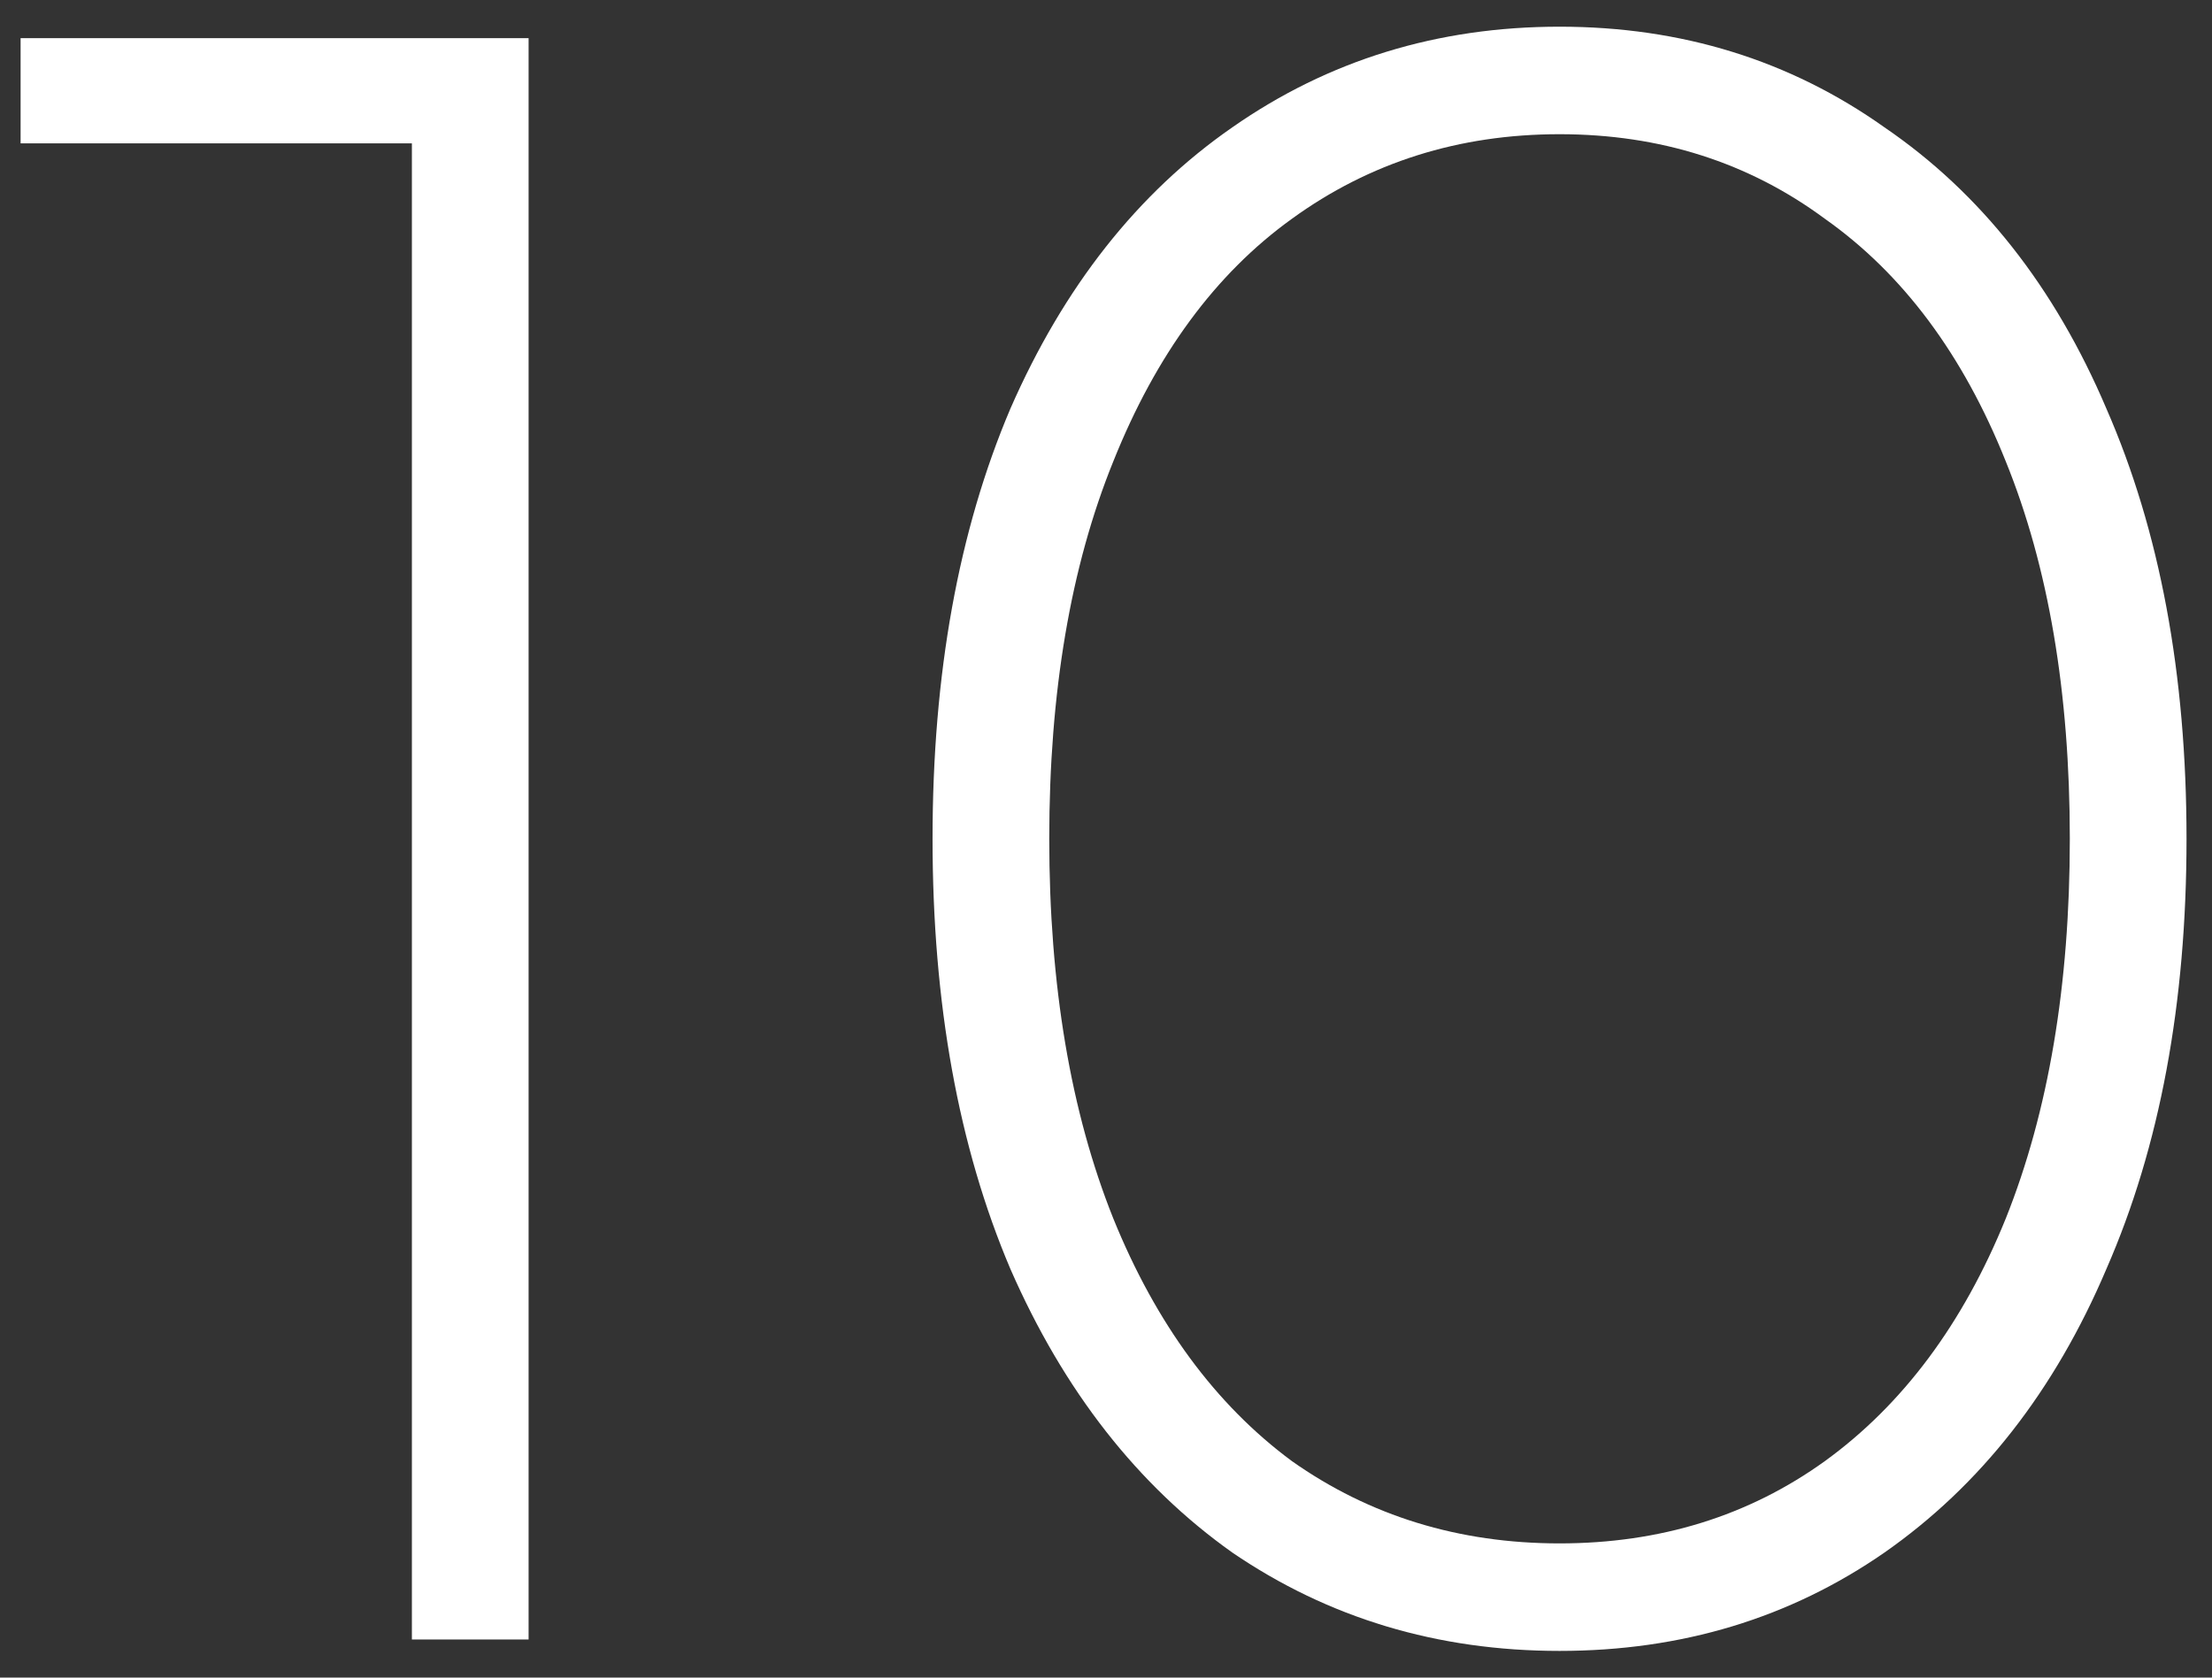 <?xml version="1.0" encoding="UTF-8"?> <svg xmlns="http://www.w3.org/2000/svg" width="58" height="44" viewBox="0 0 58 44" fill="none"><rect x="0" y="0" width="58" height="44" fill="#333333" stroke="none"/> <path d="M13.86 1V43H10.8V3.76H0.54V1H13.86ZM40.892 43.3C37.692 43.3 34.832 42.44 32.312 40.72C29.832 38.96 27.892 36.48 26.492 33.28C25.132 30.08 24.452 26.32 24.452 22C24.452 17.68 25.132 13.92 26.492 10.72C27.892 7.52 29.832 5.06 32.312 3.34C34.832 1.58 37.692 0.7 40.892 0.7C44.092 0.7 46.932 1.58 49.412 3.34C51.932 5.06 53.872 7.52 55.232 10.72C56.632 13.92 57.332 17.68 57.332 22C57.332 26.32 56.632 30.08 55.232 33.28C53.872 36.48 51.932 38.96 49.412 40.72C46.932 42.44 44.092 43.3 40.892 43.3ZM40.892 40.48C43.532 40.48 45.852 39.76 47.852 38.32C49.892 36.84 51.472 34.72 52.592 31.96C53.712 29.16 54.272 25.84 54.272 22C54.272 18.16 53.712 14.86 52.592 12.1C51.472 9.3 49.892 7.18 47.852 5.74C45.852 4.26 43.532 3.52 40.892 3.52C38.252 3.52 35.912 4.26 33.872 5.74C31.872 7.18 30.312 9.3 29.192 12.1C28.072 14.86 27.512 18.16 27.512 22C27.512 25.84 28.072 29.16 29.192 31.96C30.312 34.72 31.872 36.84 33.872 38.32C35.912 39.76 38.252 40.48 40.892 40.48Z" fill="white"></path> </svg> 